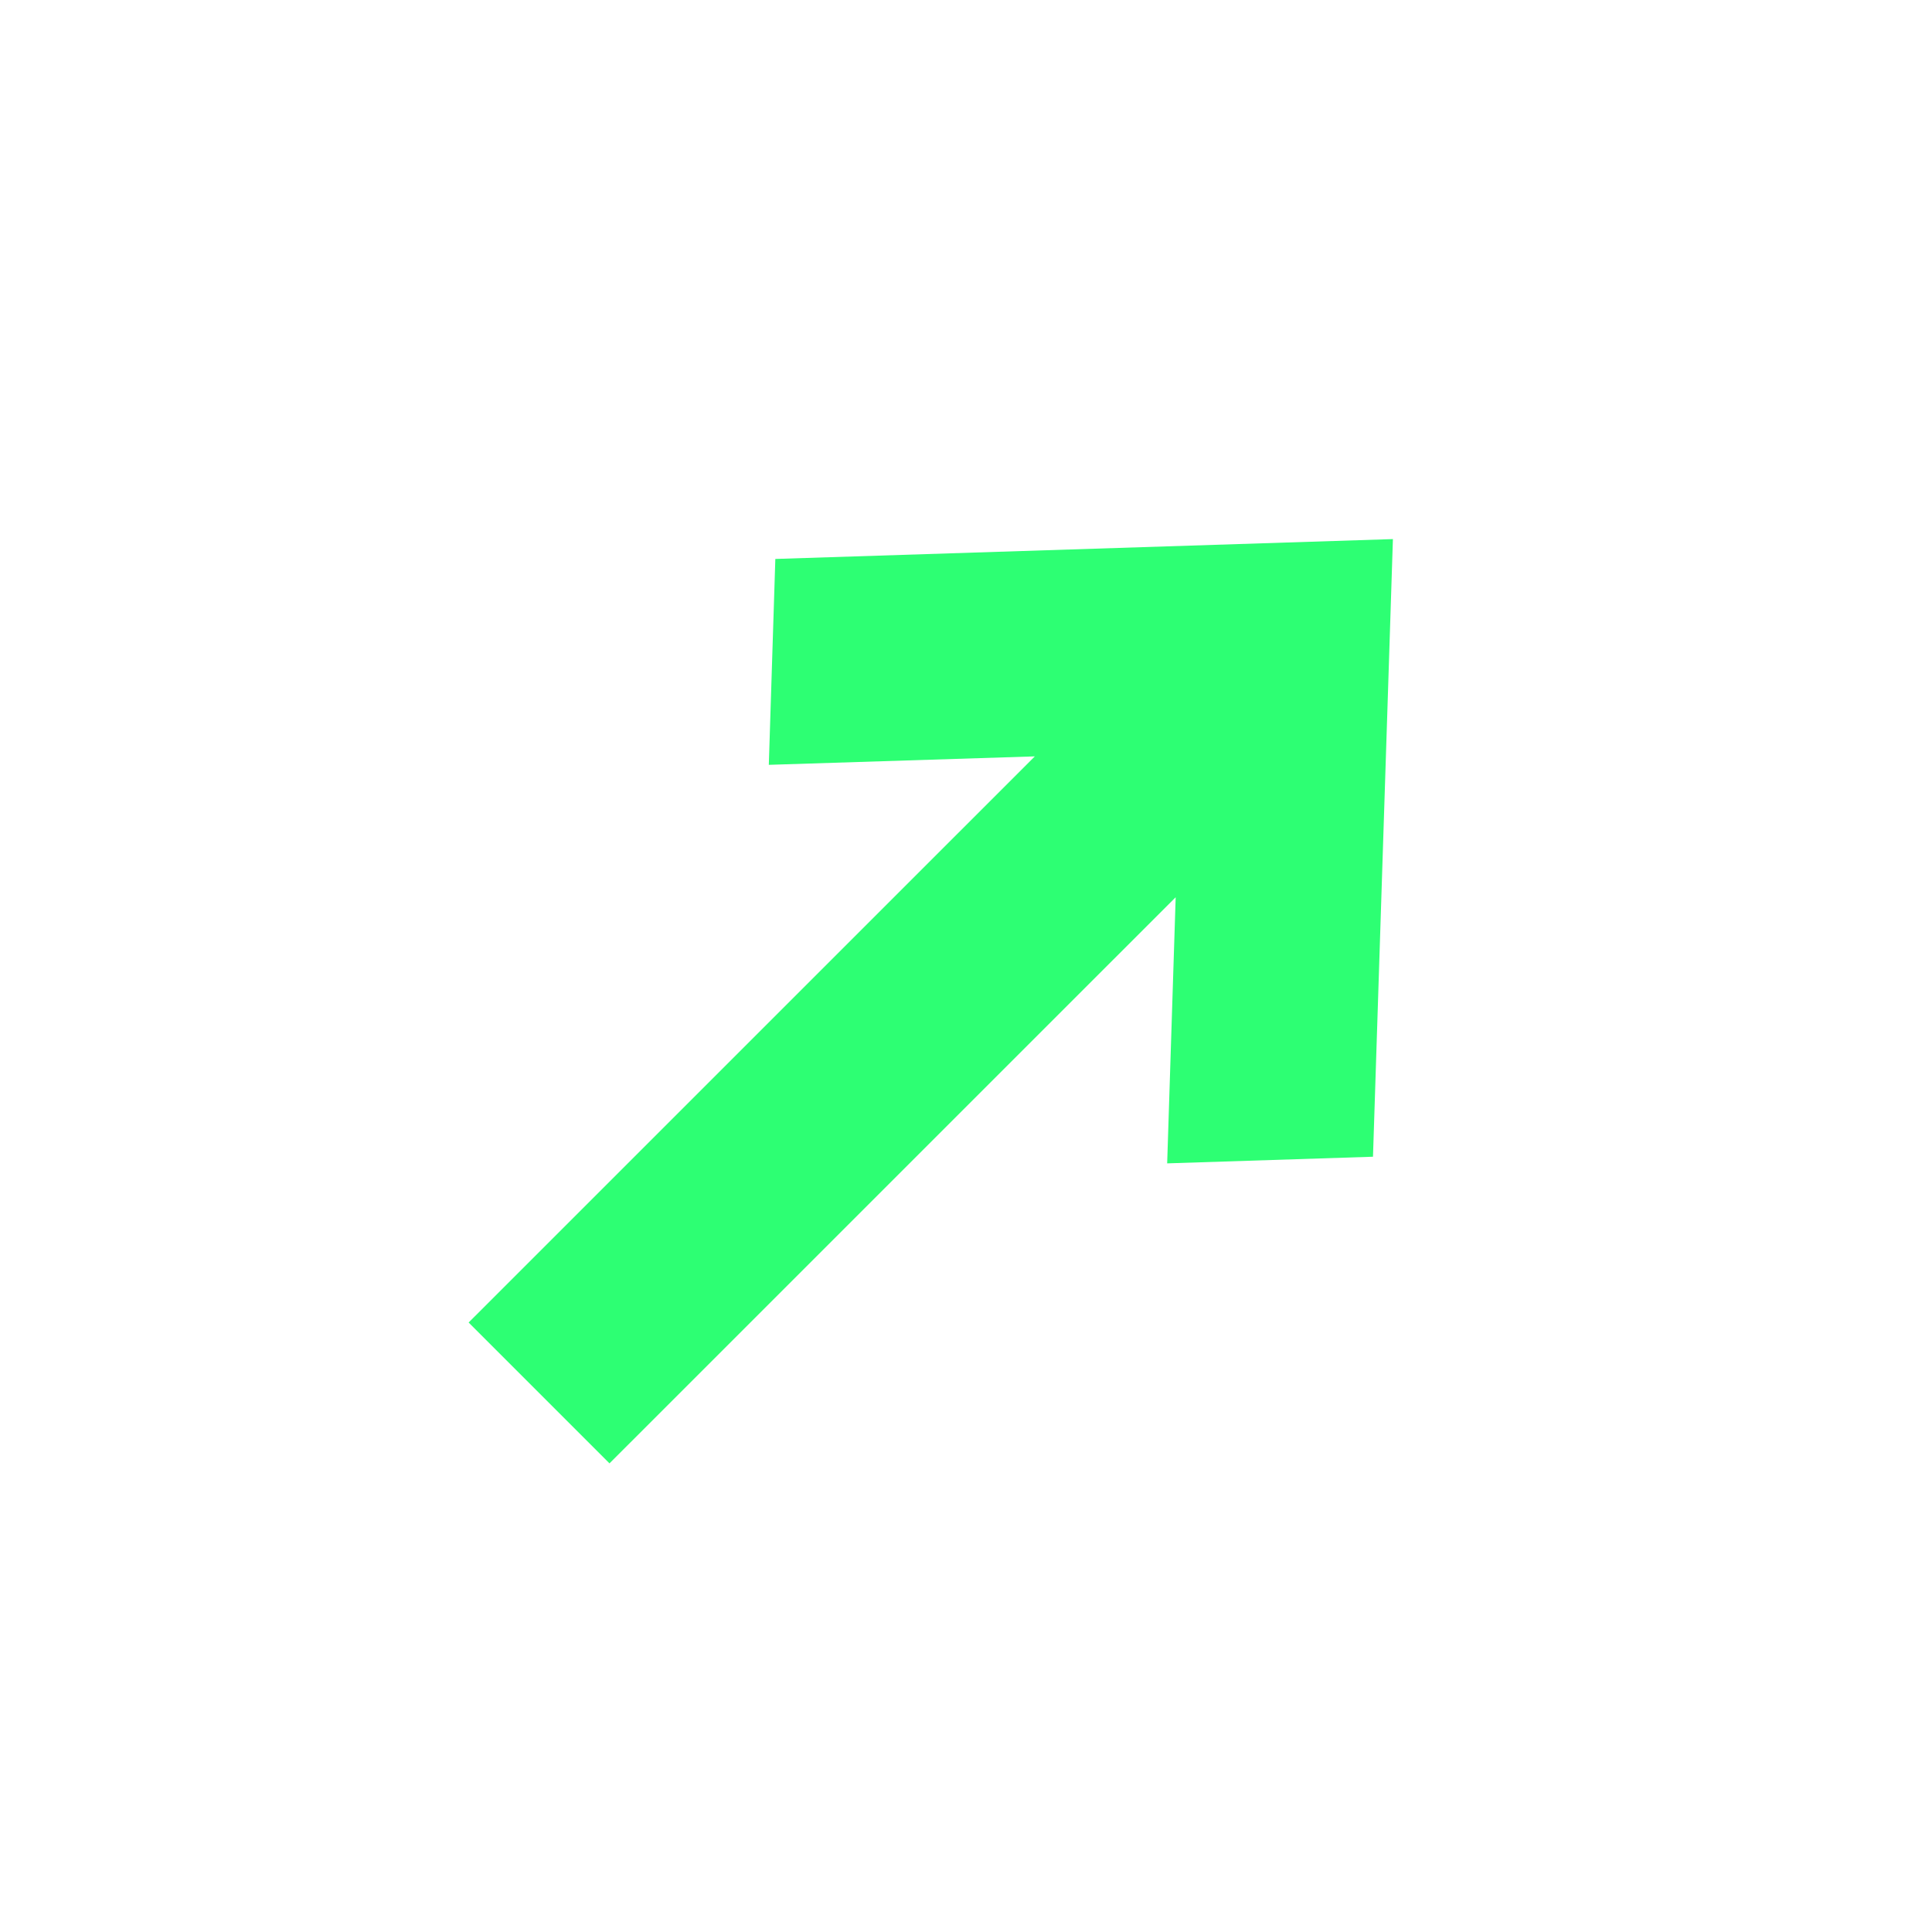 <svg width="32" height="32" viewBox="0 0 32 32" fill="none" xmlns="http://www.w3.org/2000/svg">
<path d="M19.332 19.269L22.741 19.159L23.071 8.929L12.842 9.258L12.734 12.668L17.14 12.528L7.762 21.905L10.095 24.238L19.473 14.861L19.332 19.269Z" fill="#2DFF73"/>
</svg>
